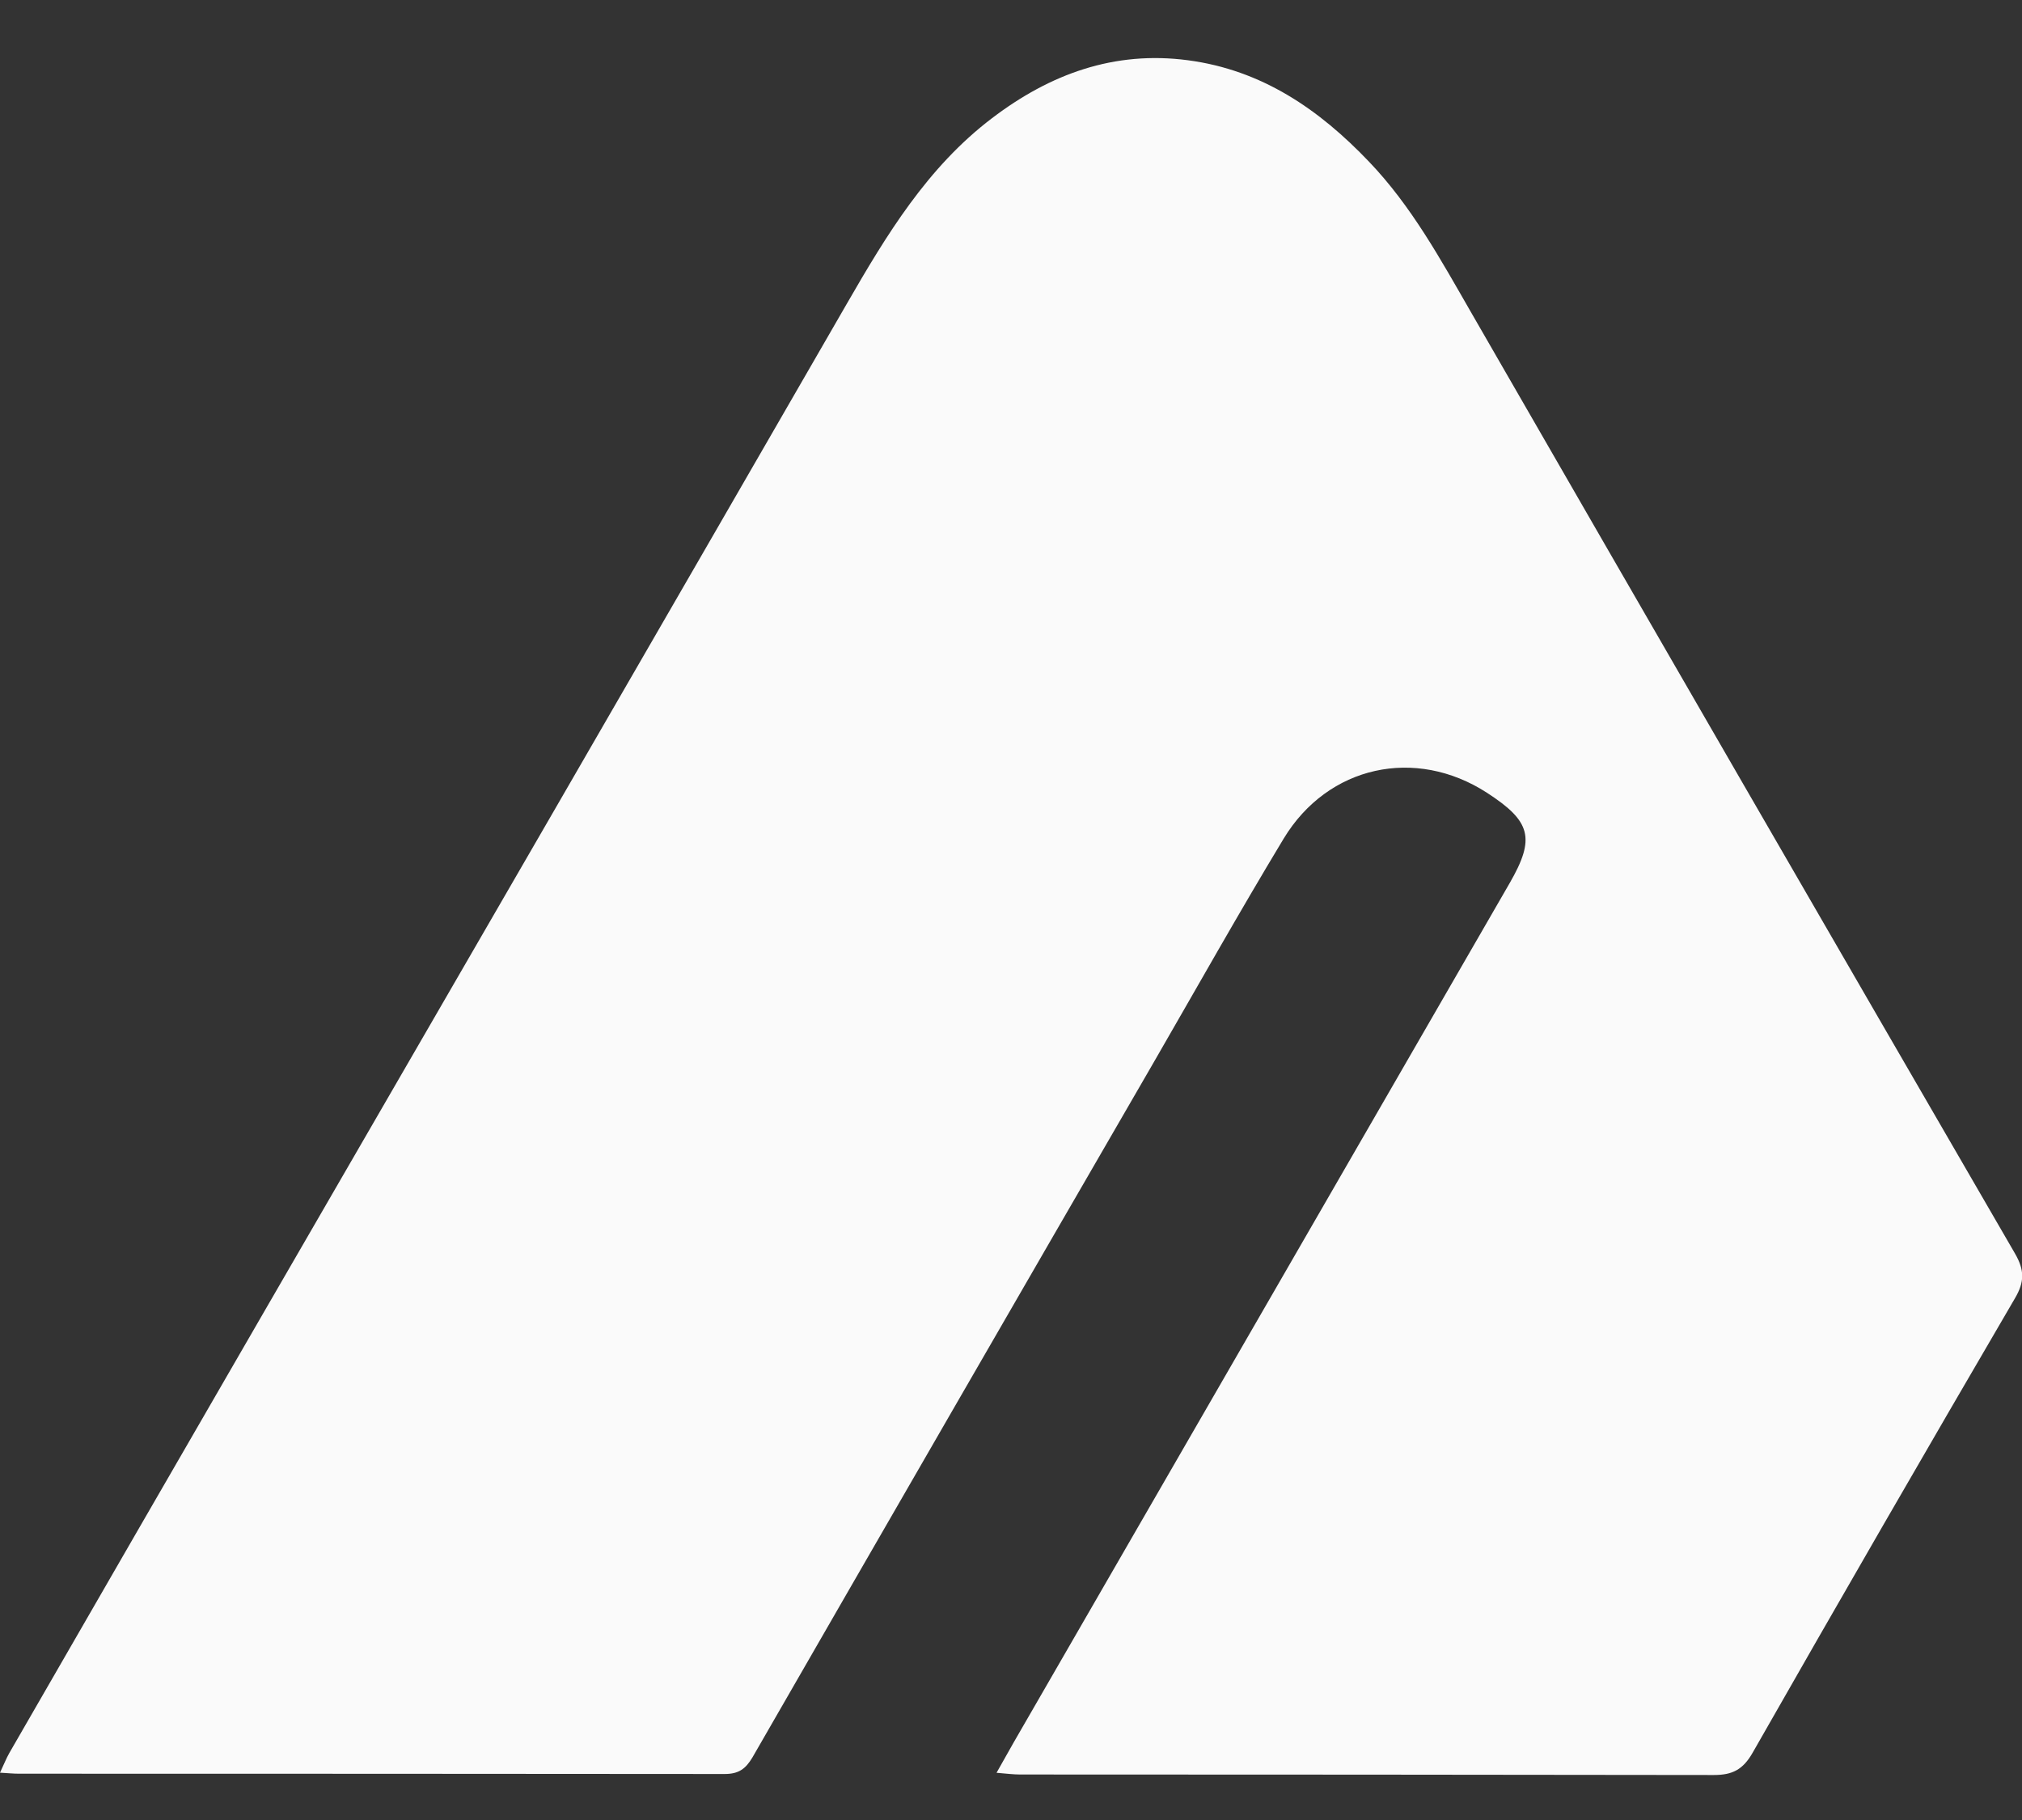 <svg width="20" height="18" viewBox="0 0 20 18" fill="none" xmlns="http://www.w3.org/2000/svg">
<rect x="0" y="0" width="20" height="18" fill="#333333" stroke="none"/>
<path d="M0 17.532C0.084 17.537 0.136 17.542 0.187 17.542C2.514 17.542 4.841 17.543 7.167 17.545C7.304 17.545 7.373 17.497 7.442 17.382C8.761 15.091 10.083 12.801 11.408 10.513C11.836 9.772 12.255 9.026 12.697 8.294C13.135 7.57 14.001 7.384 14.707 7.84C15.144 8.123 15.188 8.29 14.933 8.733C13.298 11.566 11.663 14.399 10.027 17.232C9.976 17.321 9.926 17.411 9.857 17.533C9.956 17.541 10.023 17.55 10.09 17.55C12.377 17.55 14.664 17.552 16.952 17.555C17.136 17.555 17.24 17.502 17.336 17.334C18.193 15.831 19.058 14.333 19.931 12.839C20.026 12.677 20.025 12.561 19.931 12.398C18.133 9.297 16.339 6.194 14.55 3.088C14.25 2.567 13.962 2.039 13.542 1.6C13.048 1.082 12.483 0.693 11.751 0.596C11.02 0.499 10.385 0.733 9.812 1.169C9.173 1.654 8.768 2.324 8.375 3.006C6.453 6.337 4.528 9.666 2.601 12.993C1.764 14.44 0.928 15.887 0.093 17.336C0.062 17.39 0.039 17.45 0 17.532Z" fill="#FAFAFA"/>
</svg>
